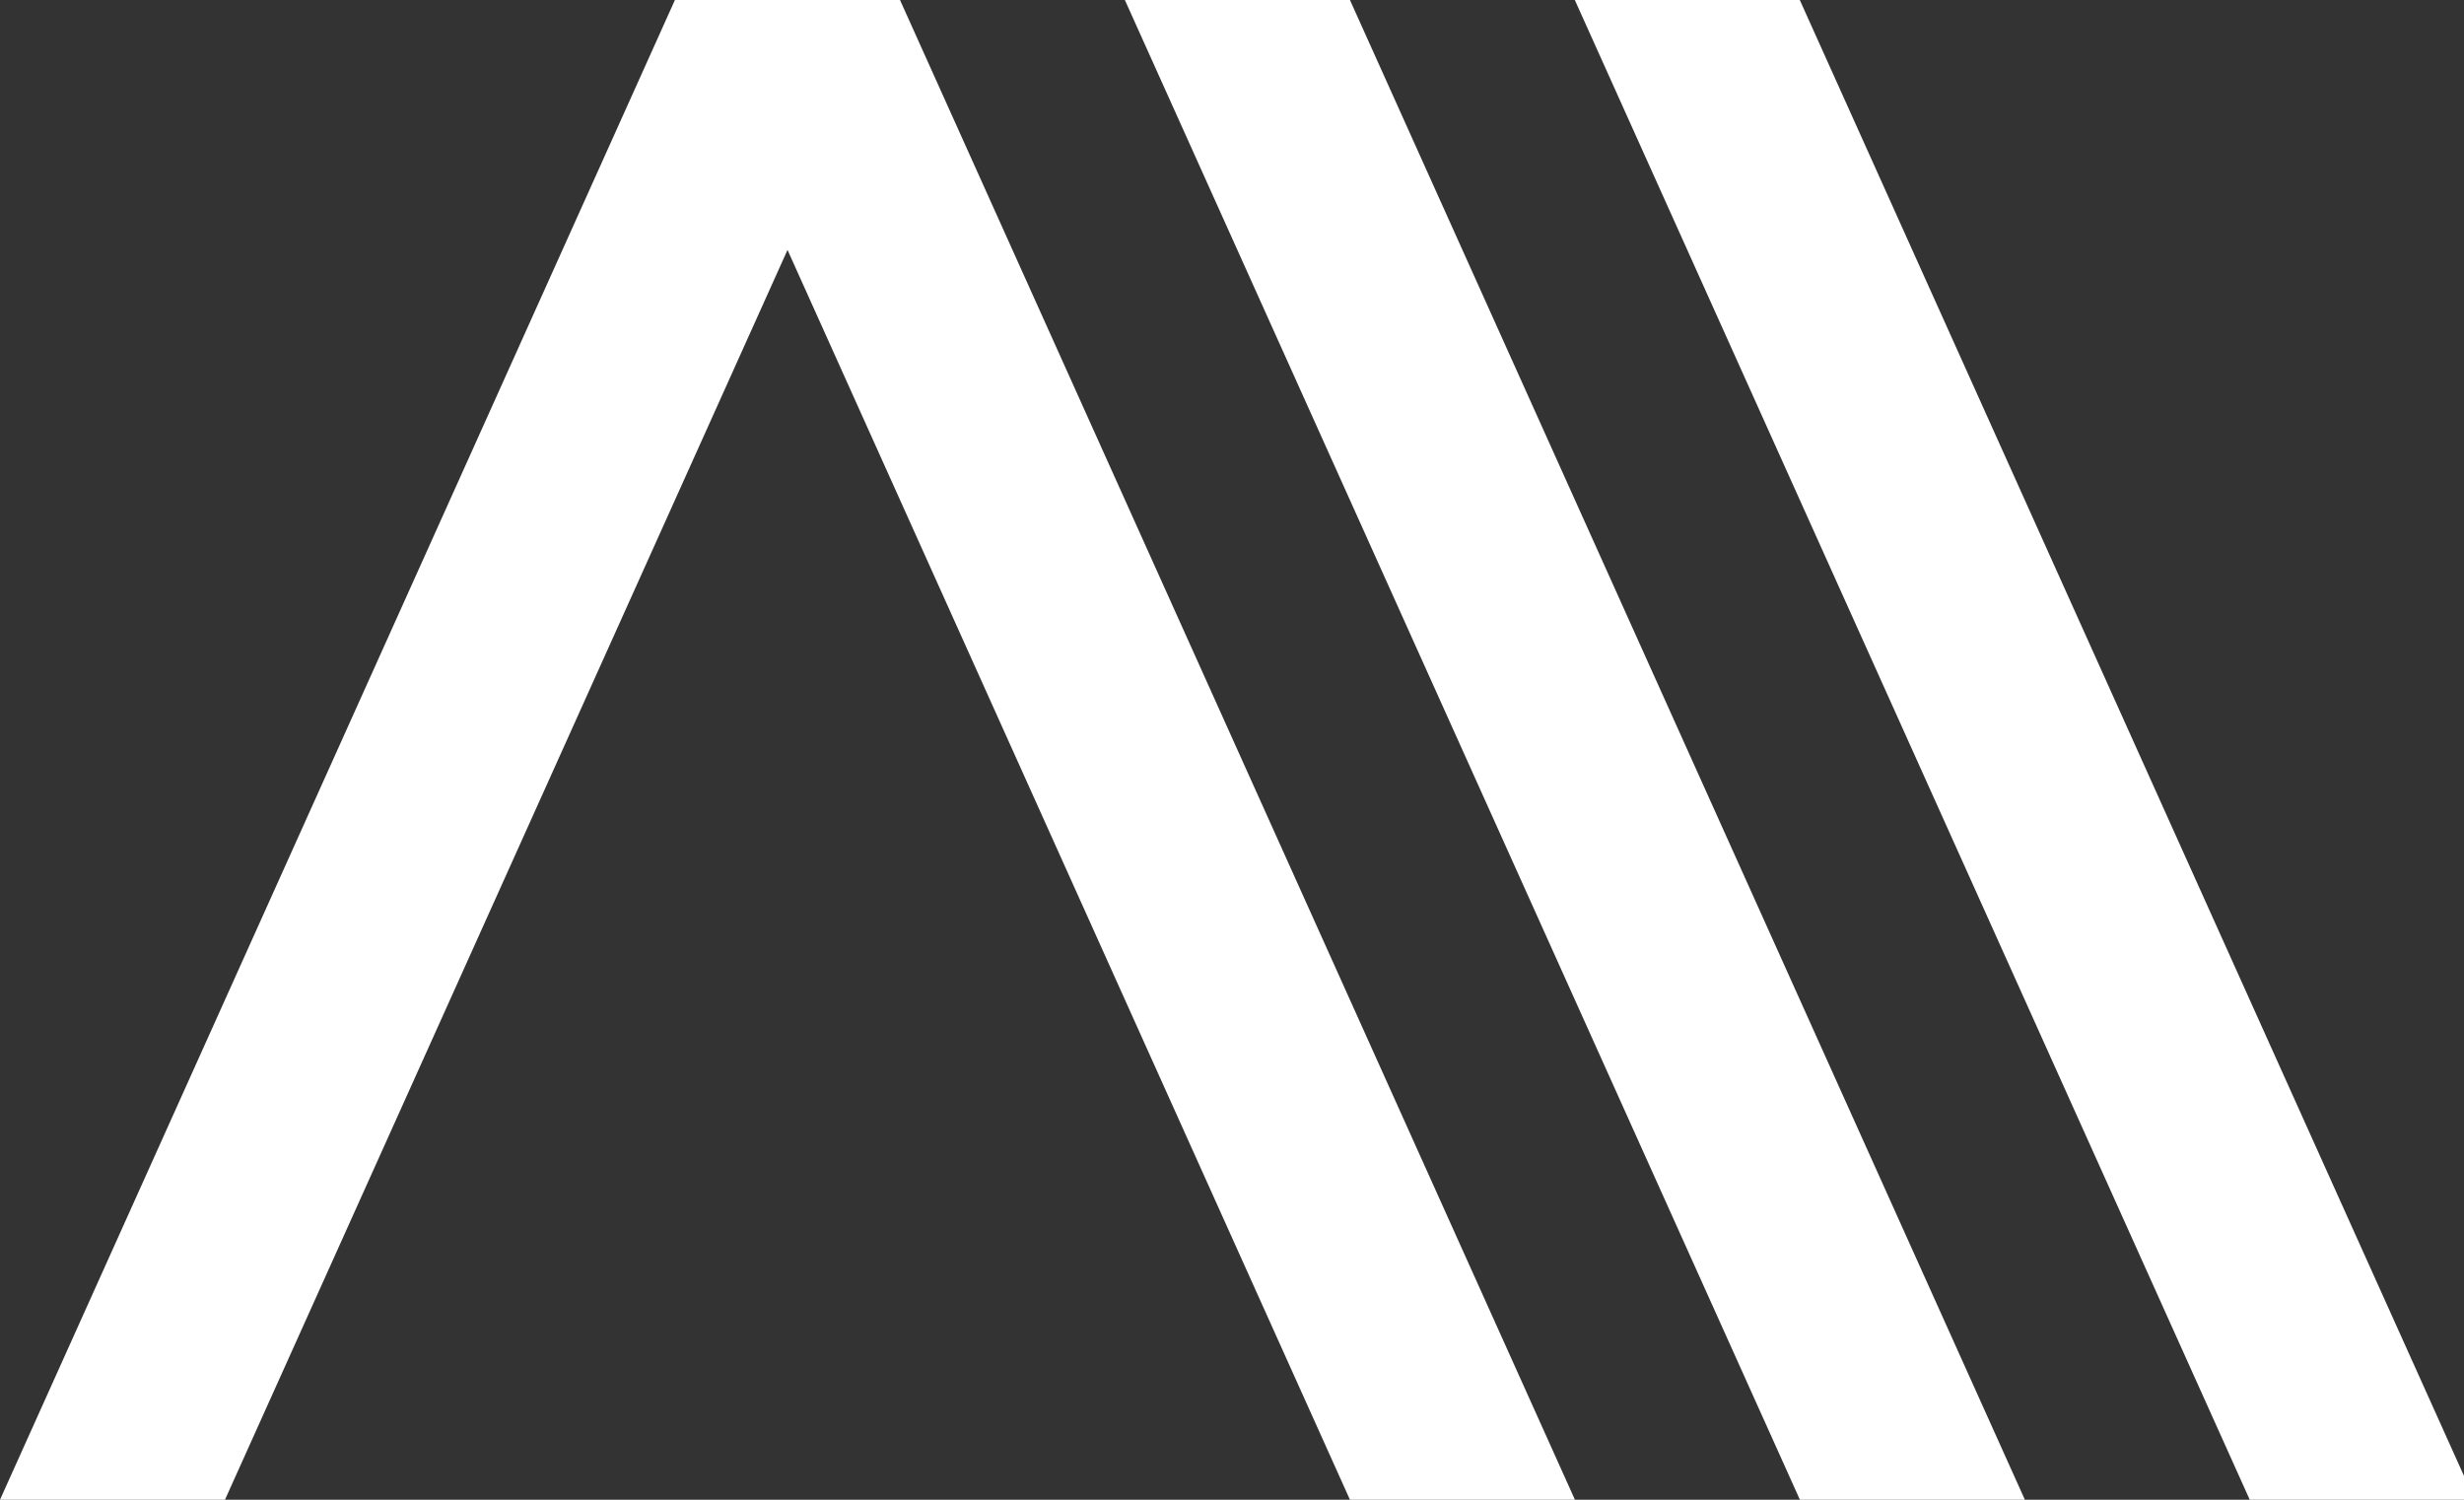 <svg xmlns="http://www.w3.org/2000/svg" width="23" height="14"><rect width="100%" height="100%" fill="#333333" stroke="none"/><path fill="#FFF" d="M8.4 0h.001l6.3 14h-2.1L7.351 2.333 2.1 14H0L6.3 0h2.1m2.101 0h2.1l6.3 14h-2.1L10.5 0m6.3 0l6.3 14H21L14.7 0h2.1"/></svg>